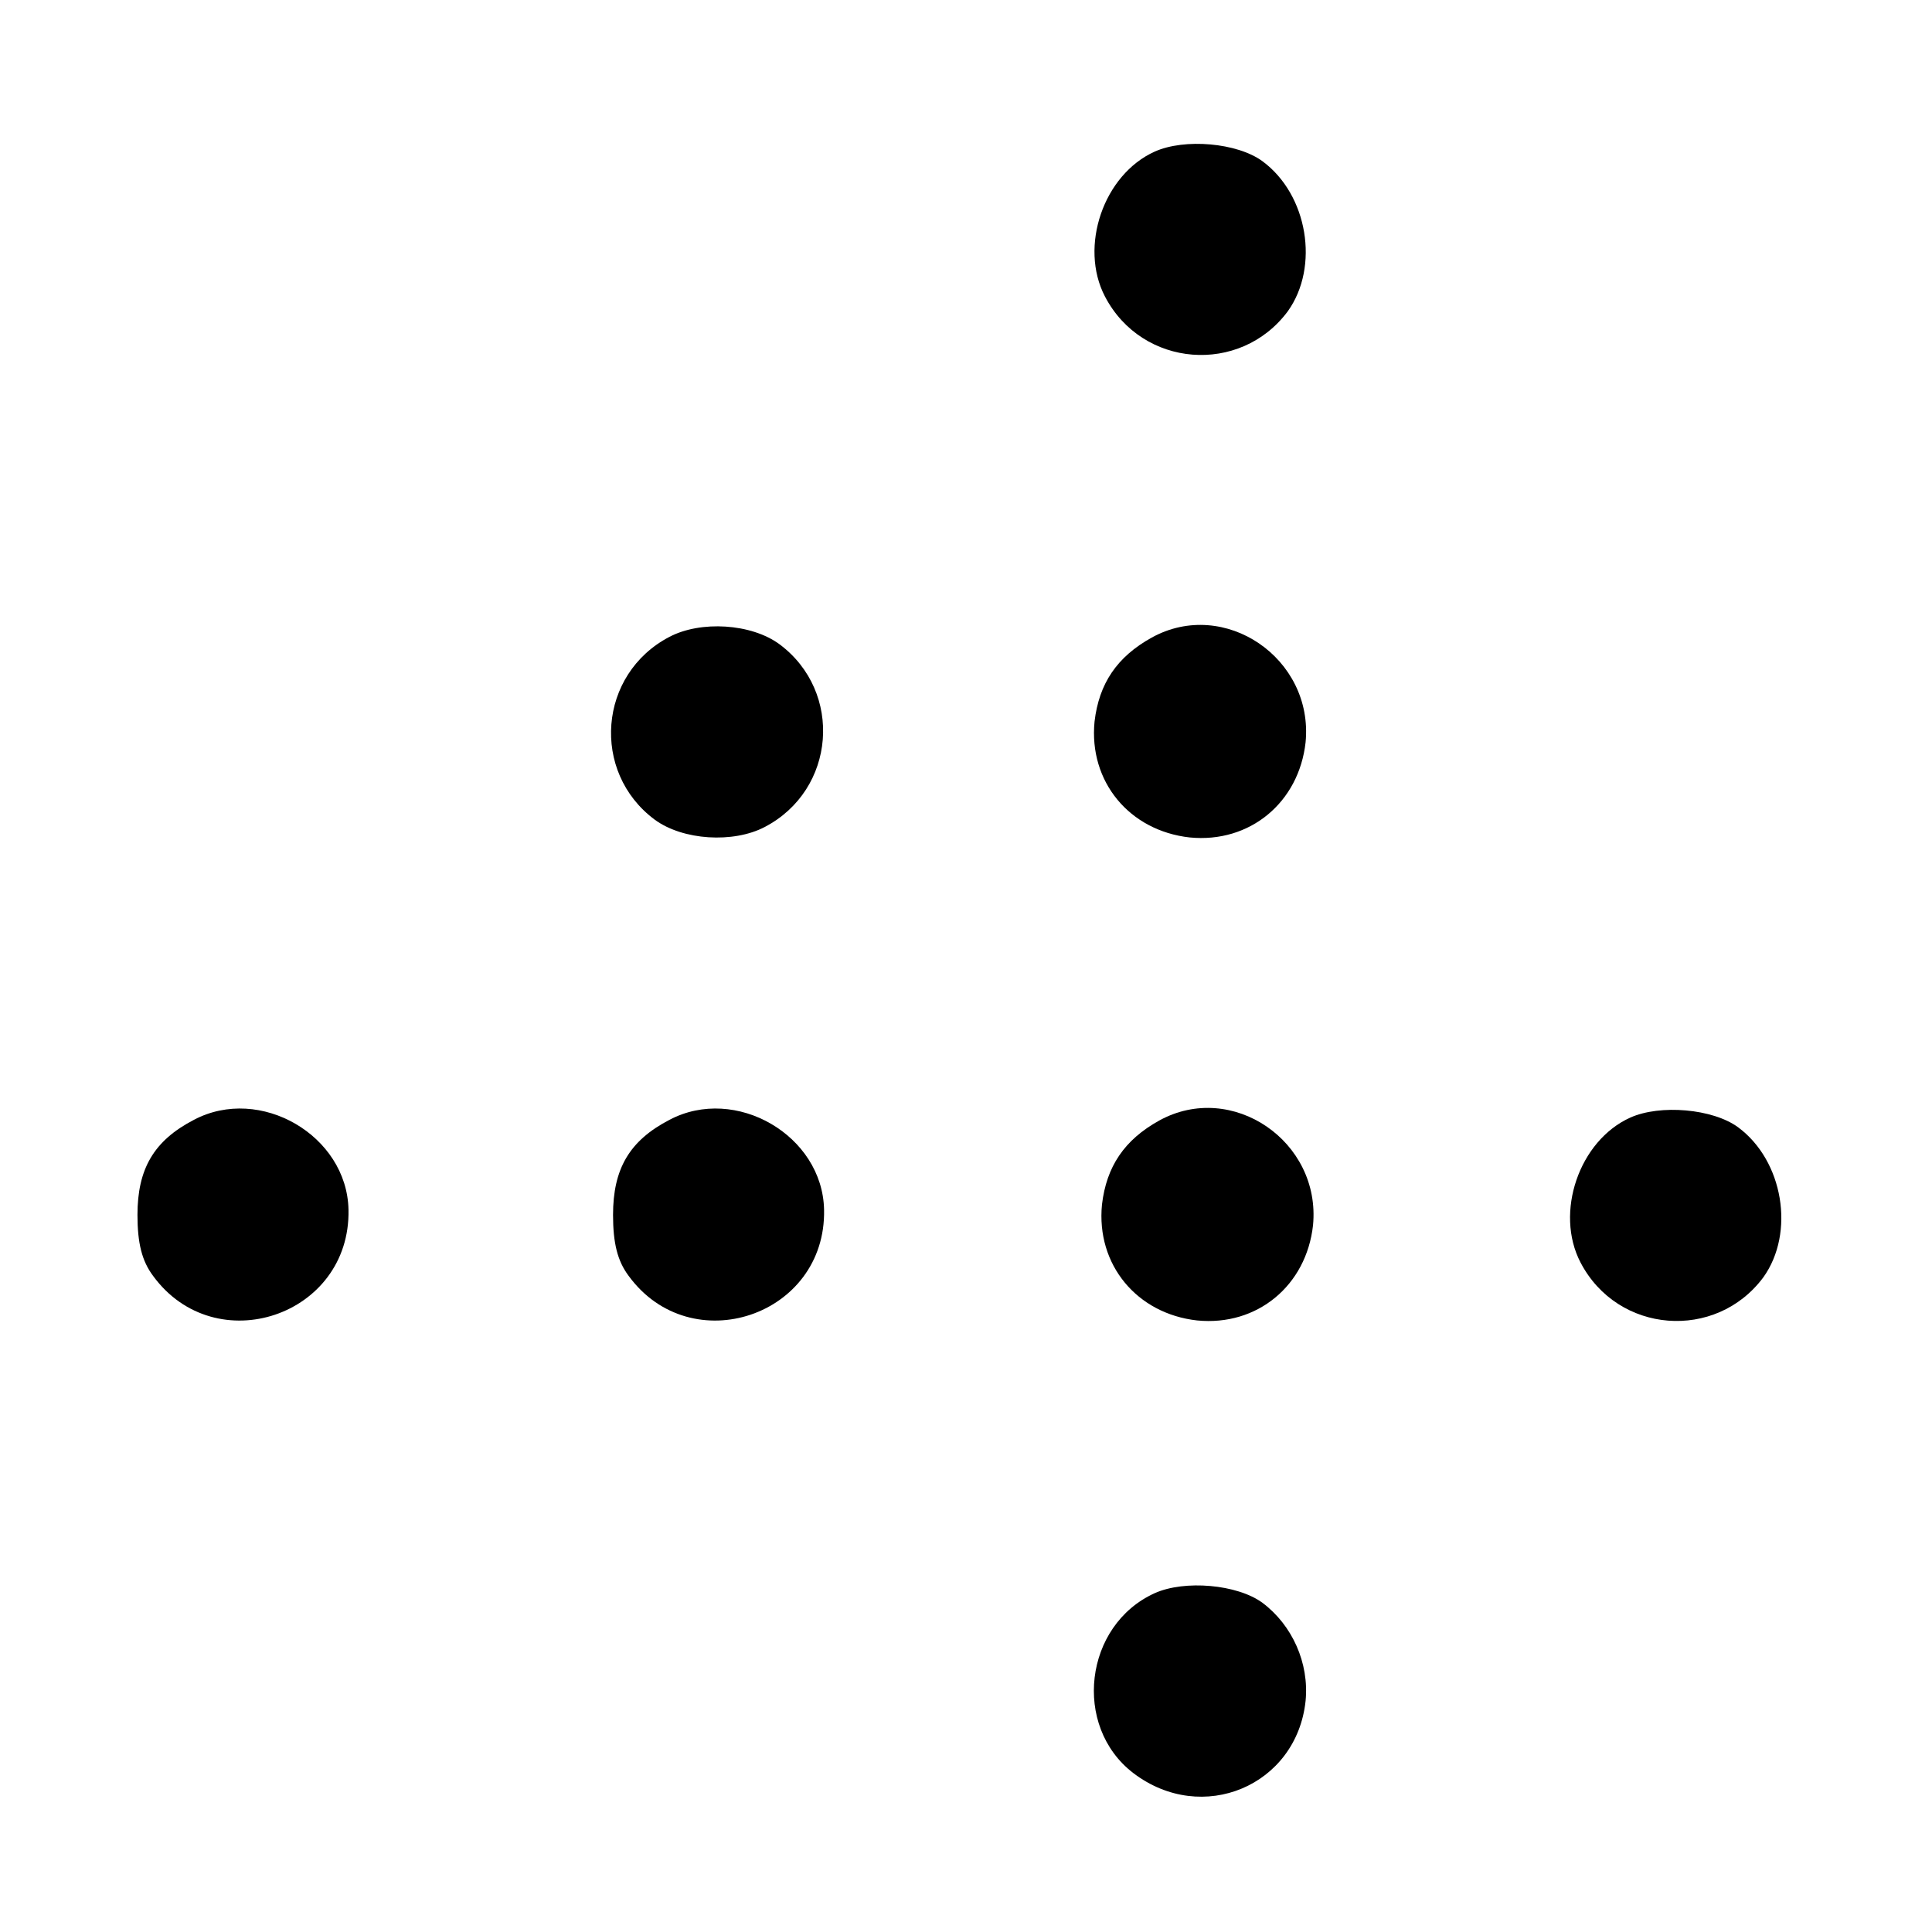 <?xml version="1.0" standalone="no"?>
<!DOCTYPE svg PUBLIC "-//W3C//DTD SVG 20010904//EN"
 "http://www.w3.org/TR/2001/REC-SVG-20010904/DTD/svg10.dtd">
<svg version="1.0" xmlns="http://www.w3.org/2000/svg"
 width="260pt" height="260pt" viewBox="0 0 260 260"
 preserveAspectRatio="xMidYMid meet">
<g transform="translate(0,260) scale(0.1,-0.1)"
fill="#000000" stroke="none">
<path d="M1554 2396 c-69 -31 -102 -128 -67 -195 50 -96 182 -106 246 -20 43
60 27 157 -34 202 -34 25 -105 31 -145 13z"/>
<path d="M901 1743 c-96 -50 -106 -182 -20 -246 38 -28 106 -32 148 -10 96 50
106 182 20 246 -38 28 -106 32 -148 10z"/>
<path d="M1550 1742 c-47 -26 -71 -62 -77 -113 -8 -81 47 -147 128 -156 81 -8
147 47 156 128 11 113 -109 195 -207 141z"/>
<path d="M261 1093 c-54 -28 -76 -66 -76 -128 0 -38 6 -62 21 -82 84 -115 266
-54 263 89 -2 100 -119 168 -208 121z"/>
<path d="M901 1093 c-54 -28 -76 -66 -76 -128 0 -38 6 -62 21 -82 84 -115 266
-54 263 89 -2 100 -119 168 -208 121z"/>
<path d="M1560 1092 c-47 -26 -71 -62 -77 -113 -8 -81 47 -147 128 -156 81 -8
147 47 156 128 11 113 -109 195 -207 141z"/>
<path d="M2194 1096 c-69 -31 -102 -128 -67 -195 50 -96 182 -106 246 -20 43
60 27 157 -34 202 -34 25 -105 31 -145 13z"/>
<path d="M1554 456 c-95 -43 -111 -179 -29 -242 93 -71 220 -17 232 97 5 51
-18 102 -58 132 -34 25 -105 31 -145 13z"/>
</g>
</svg>
